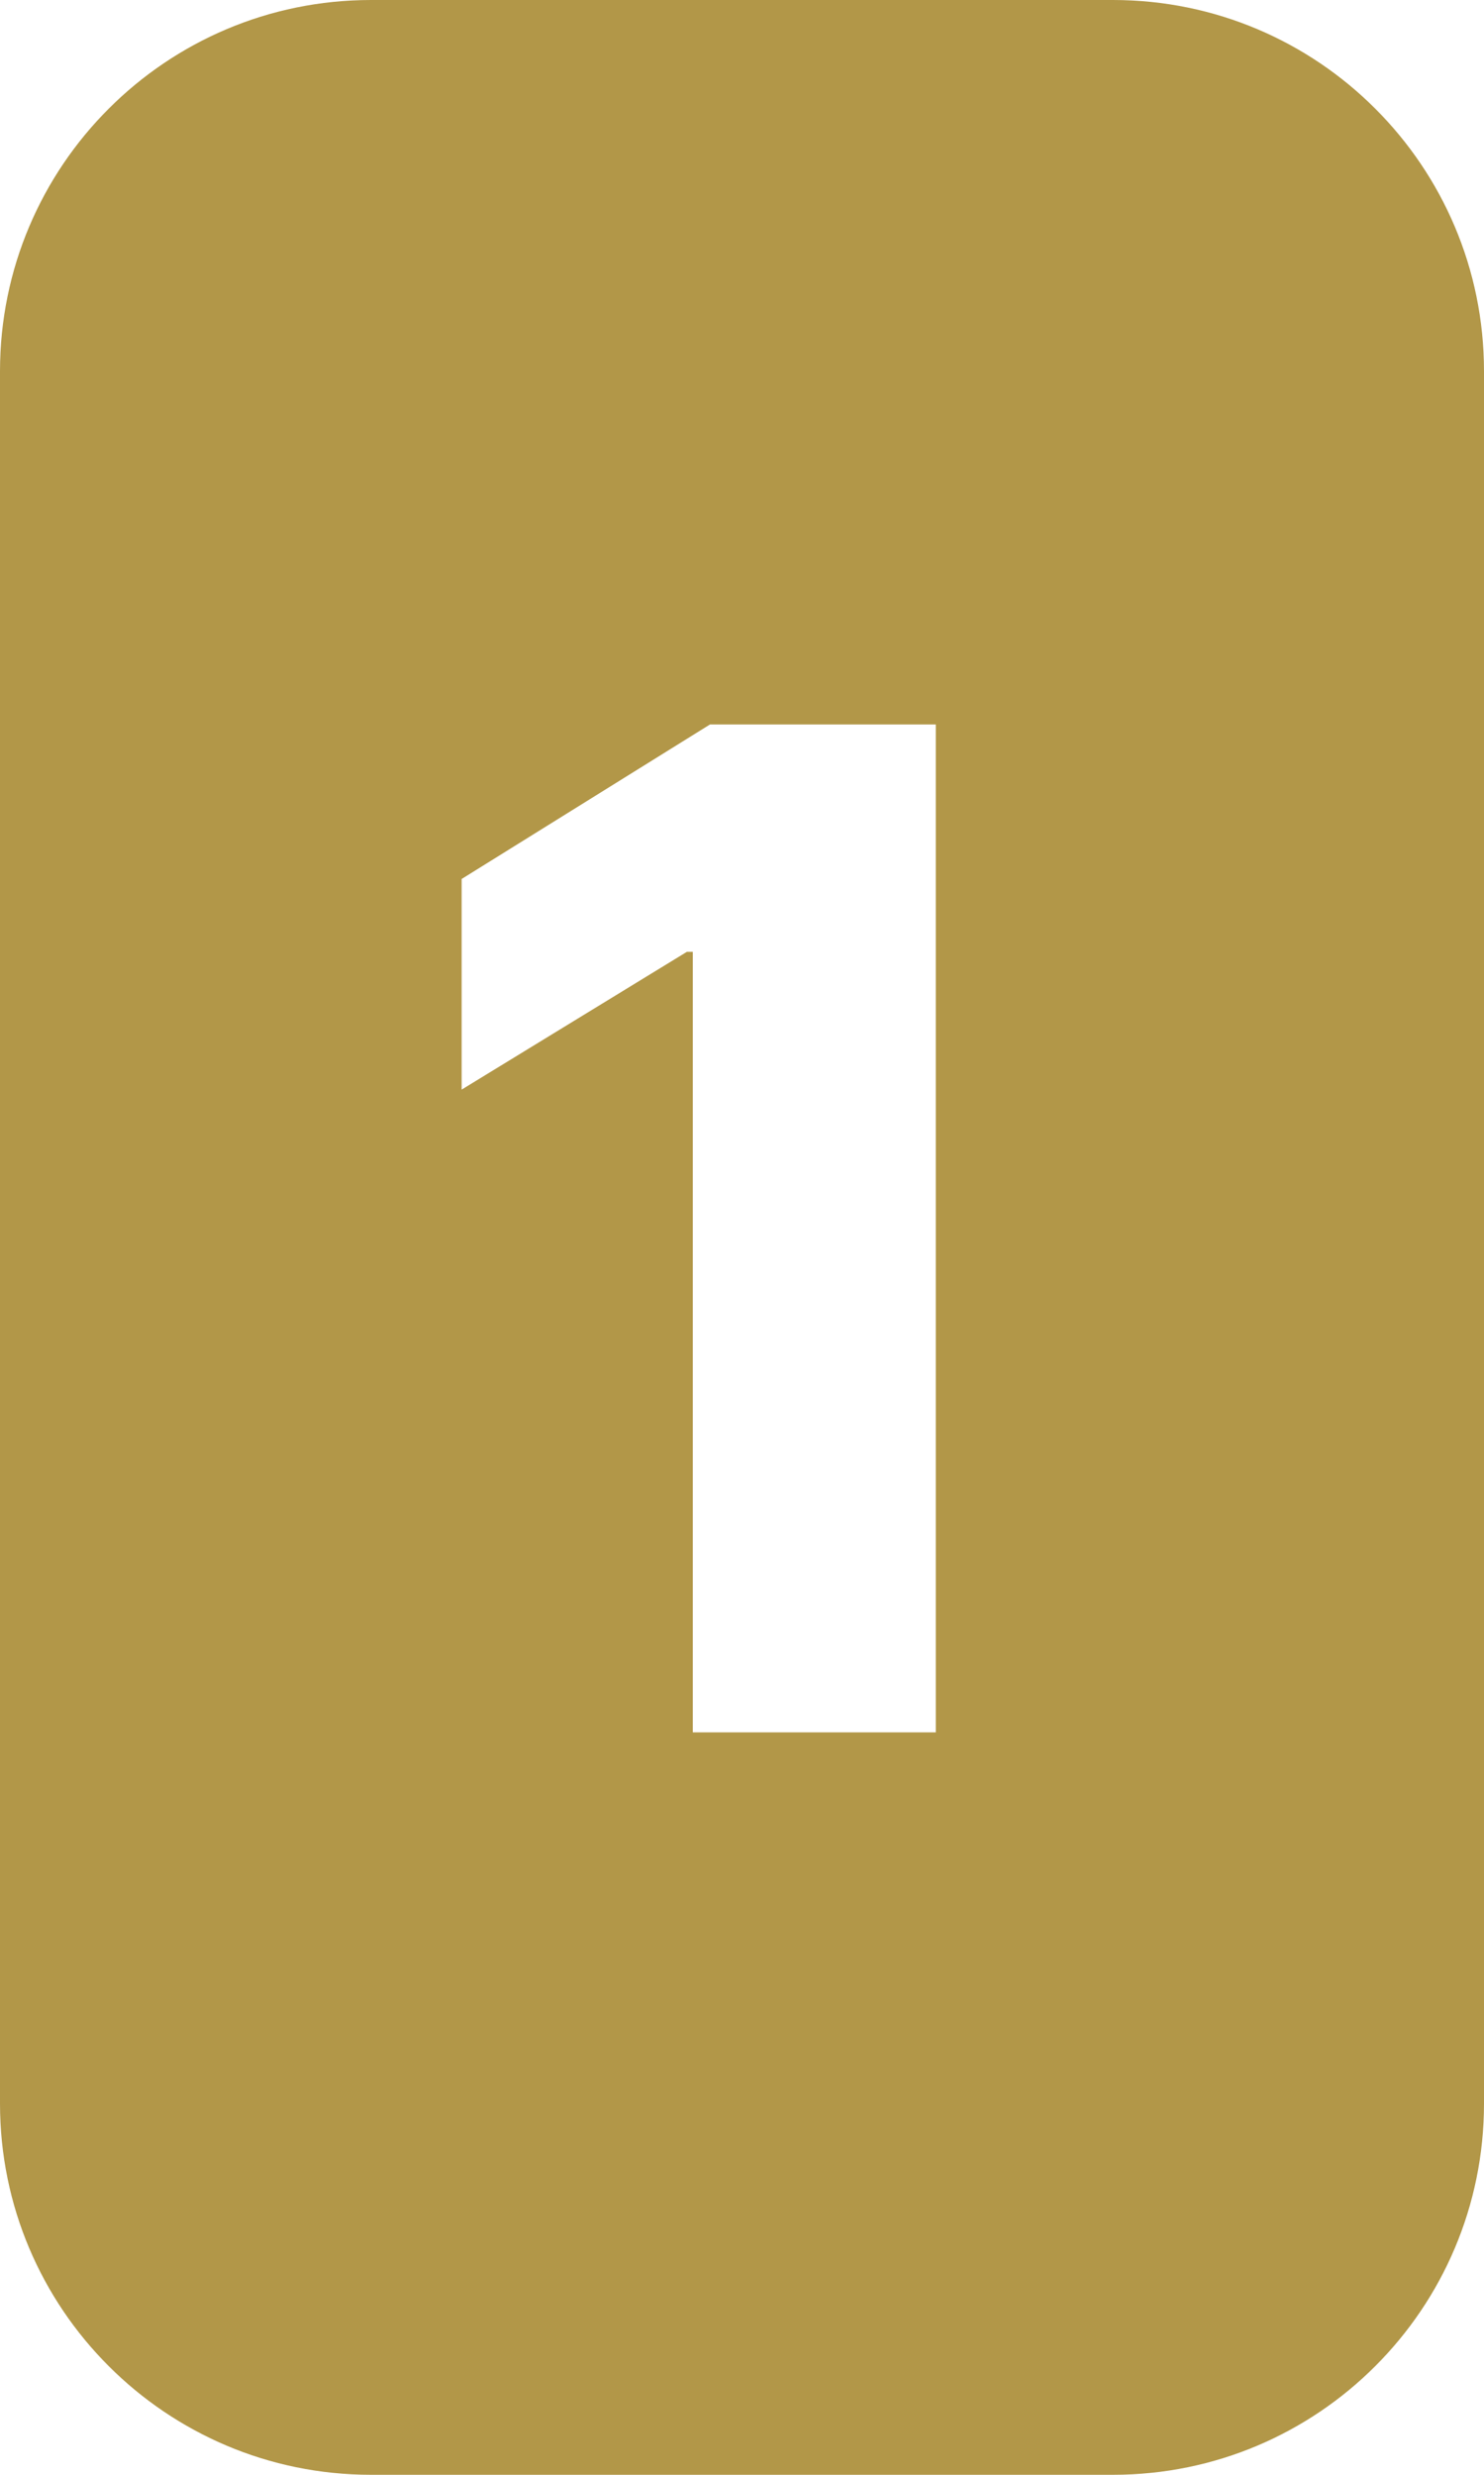 <?xml version="1.0" encoding="UTF-8"?> <svg xmlns="http://www.w3.org/2000/svg" width="60" height="100" viewBox="0 0 60 100" fill="none"> <path fill-rule="evenodd" clip-rule="evenodd" d="M15 0C6.716 0 0 6.716 0 15V85C0 93.284 6.716 100 15 100H45C53.284 100 60 93.284 60 85V15C60 6.716 53.284 0 45 0H15ZM37.835 70V29.273H28.707L18.665 35.517V44.028L27.773 38.46H28.011V70H37.835Z" fill="#B29748"></path> </svg> 